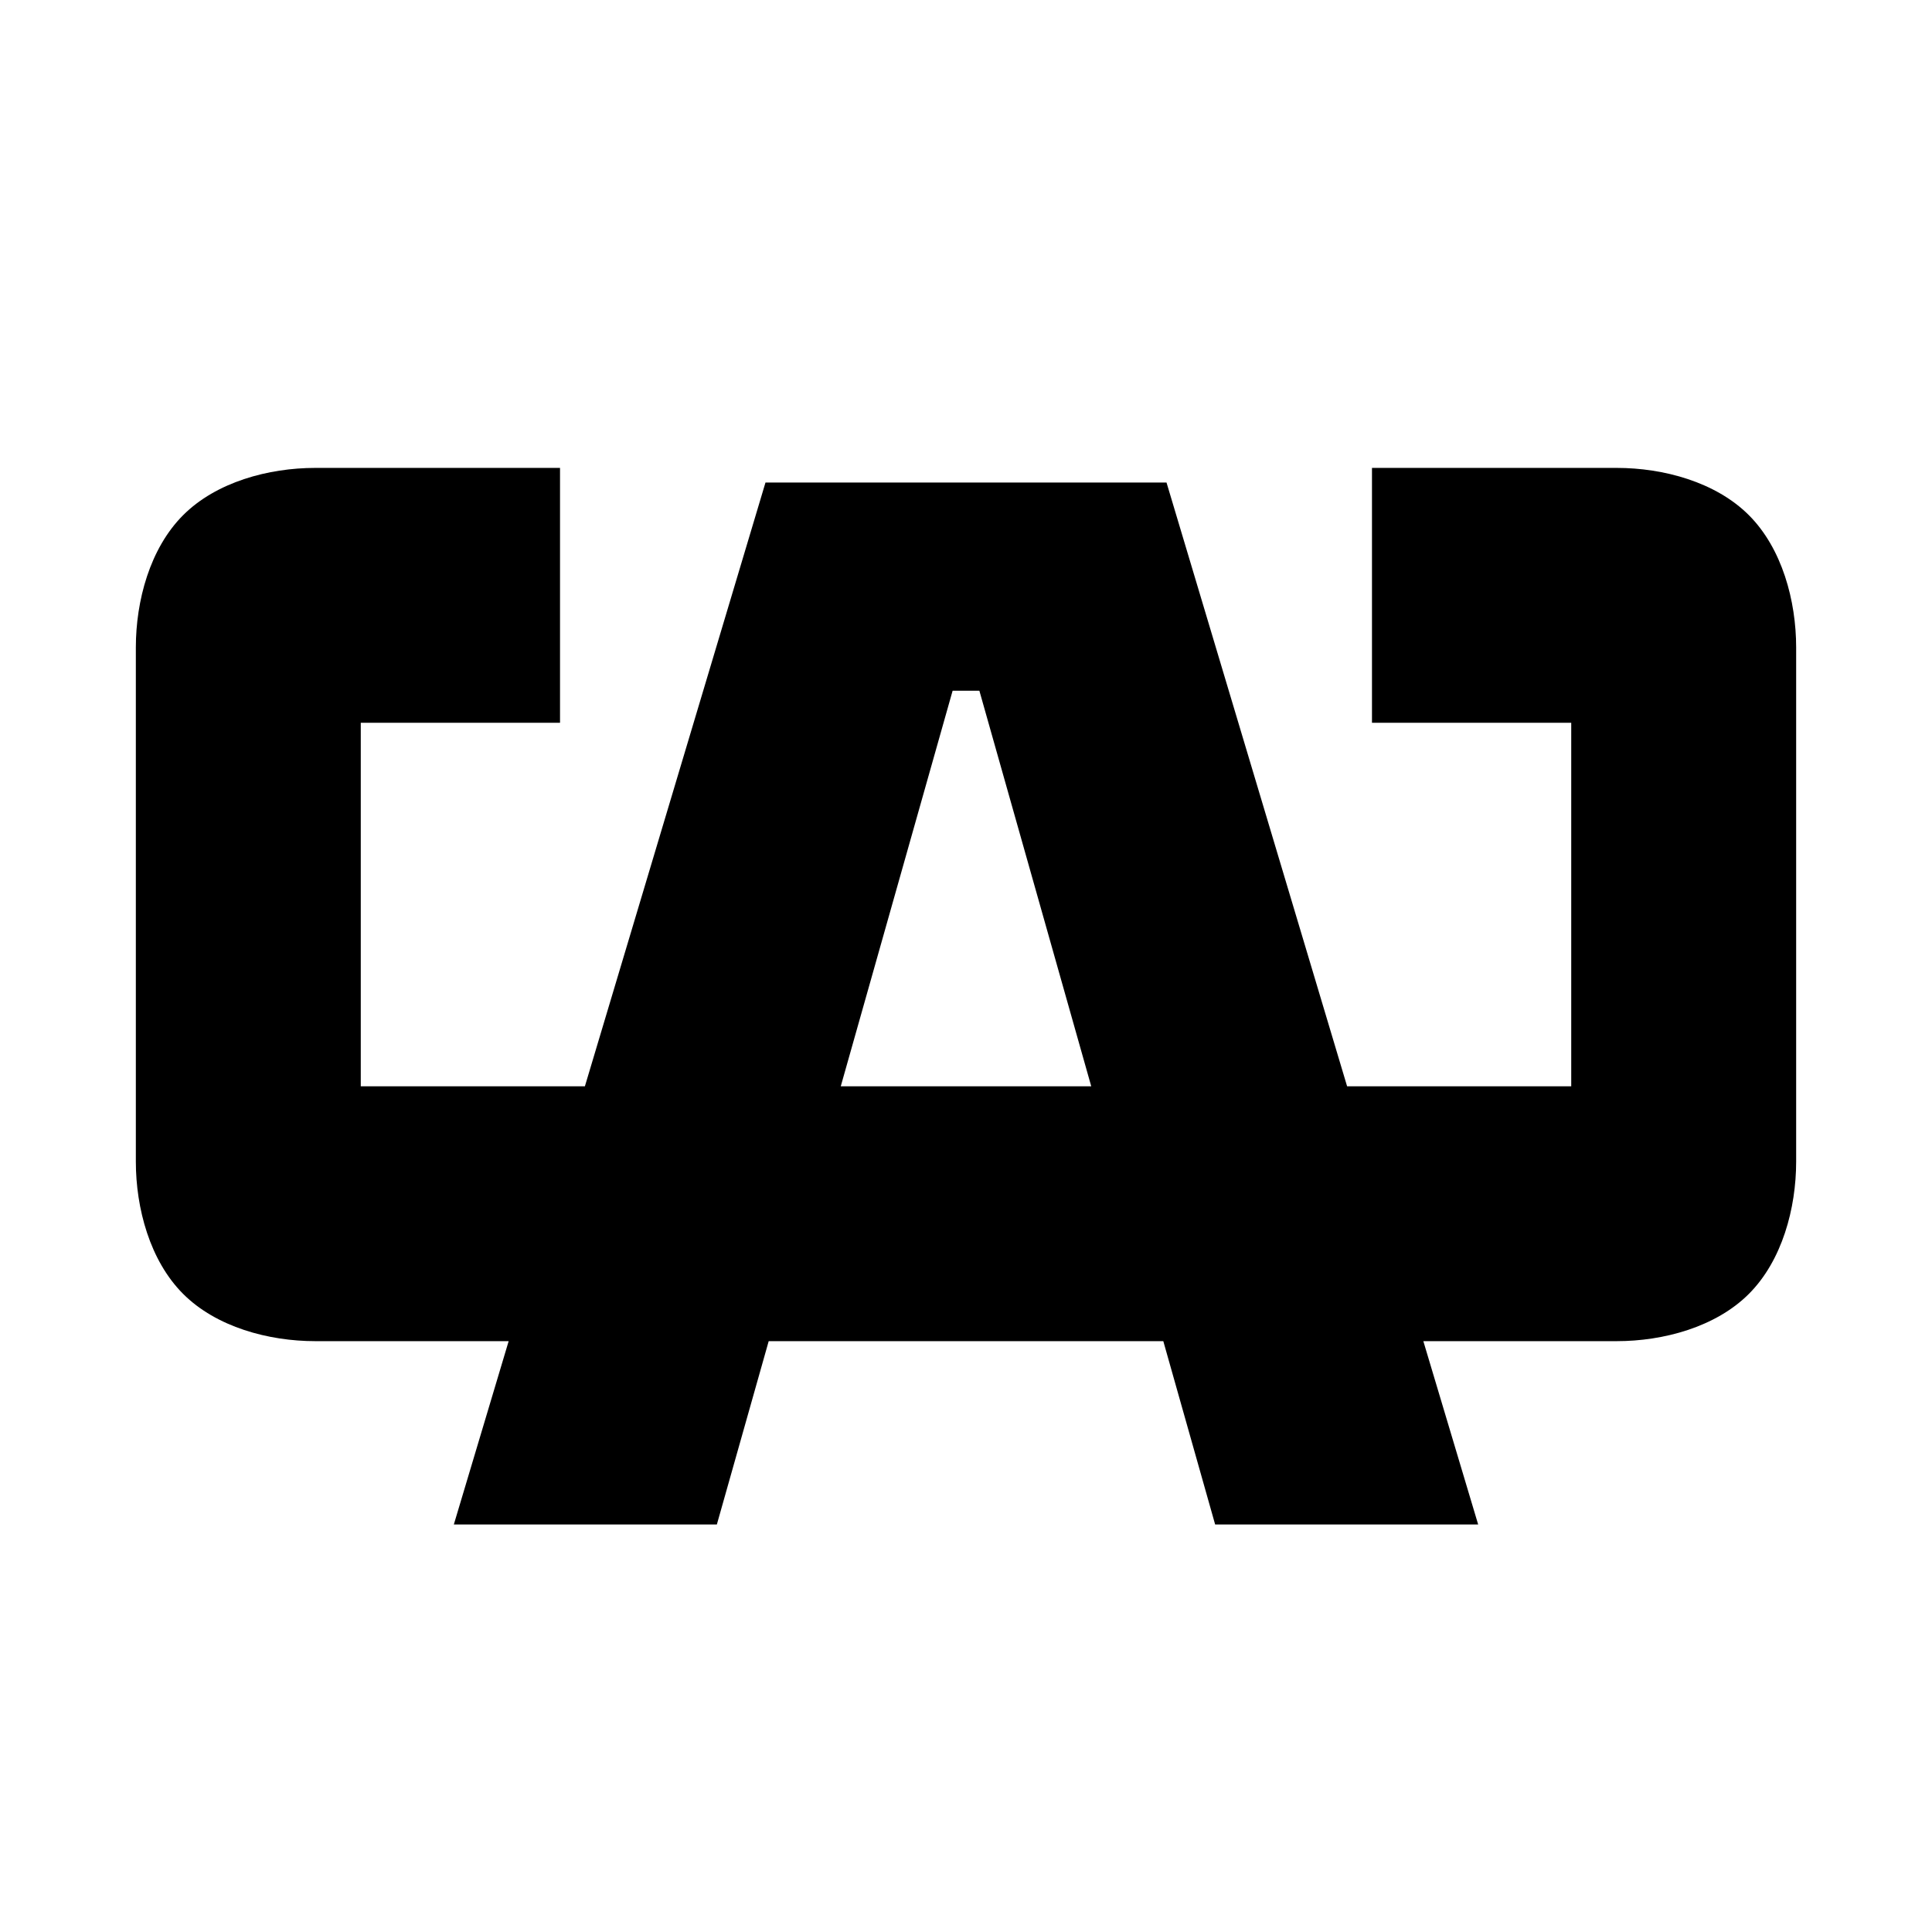 <svg viewBox="0 0 128 128" fill="none" xmlns="http://www.w3.org/2000/svg">
    <path fill-rule="evenodd" clip-rule="evenodd"
        d="M119 42.897V76.959C119 80.054 118.068 83.522 115.869 85.722C113.671 87.922 110.206 88.855 107.112 88.855H94.3L97.932 101H80.506L77.072 88.855H50.928L47.494 101H30.068L33.7 88.855H20.888C17.794 88.855 14.329 87.922 12.131 85.722C9.932 83.522 9 80.054 9 76.959V42.897C9 39.801 9.932 36.334 12.131 34.133C14.329 31.933 17.794 31 20.888 31H37.103V47.886H23.902V71.969H38.751L50.715 31.97H77.285L89.249 71.969H104.098V47.886H90.897V31H107.112C110.206 31 113.671 31.933 115.869 34.133C118.068 36.334 119 39.801 119 42.897ZM55.703 71.969H72.297L64.886 45.761H63.114L55.703 71.969Z" />
    <style>
        path {
            fill: #000;
        }

        @media (prefers-color-scheme: dark) {
            path {
                fill: #FFF;
            }
        }
    </style>
</svg>